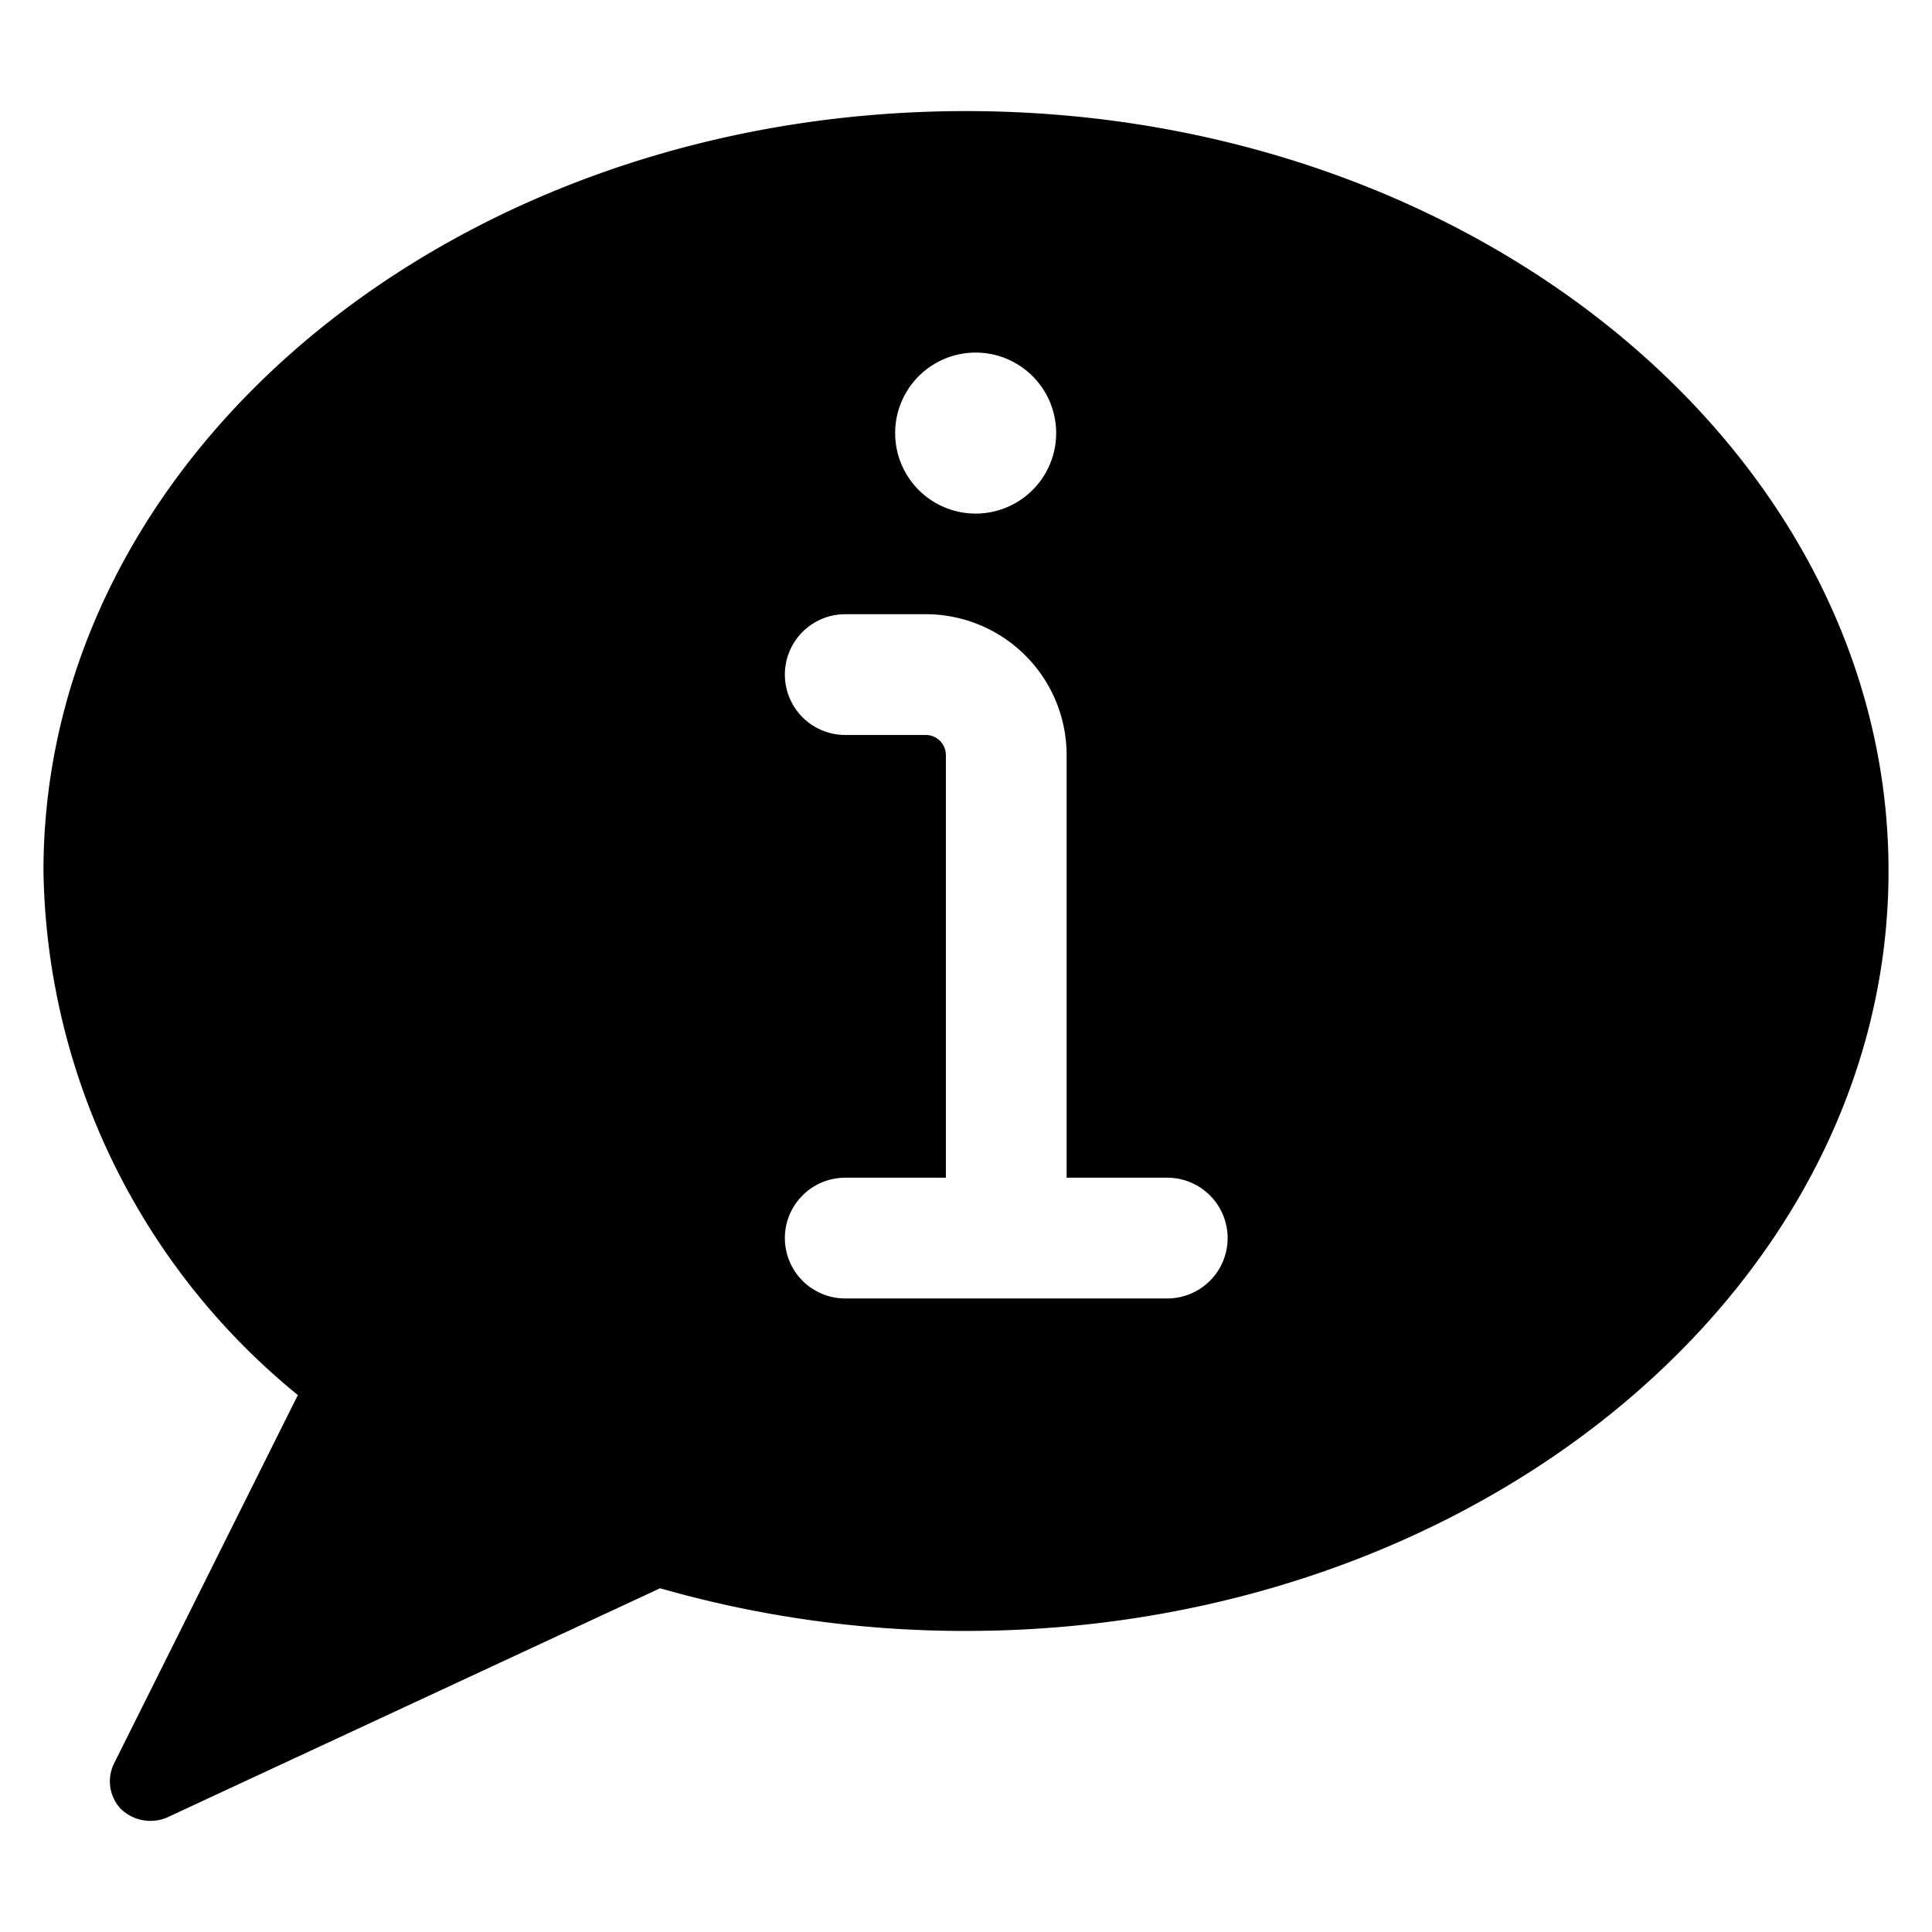 <svg xmlns="http://www.w3.org/2000/svg" viewBox="0 0 24 24"><path d="M12 1.38C5.68 1.38 0.54 5.61 0.54 10.82a8.56 8.56 0 0 0 3.16 6.51L1.42 21.9a0.5 0.5 0 0 0 0.08 0.57 0.53 0.53 0 0 0 0.57 0.11l6.13 -2.85a13.73 13.73 0 0 0 3.8 0.53c6.32 0 11.46 -4.24 11.46 -9.44S18.32 1.38 12 1.38Zm2.5 14.75h-4a0.75 0.75 0 1 1 0 -1.5h1.25V9.38a0.25 0.25 0 0 0 -0.25 -0.25h-1a0.75 0.75 0 0 1 0 -1.5h1a1.75 1.75 0 0 1 1.75 1.75v5.25h1.25a0.75 0.75 0 0 1 0 1.5ZM12.12 4.38a1 1 0 0 1 0 2 1 1 0 0 1 0 -2Z" fill="#000000" stroke-width="1"></path></svg>